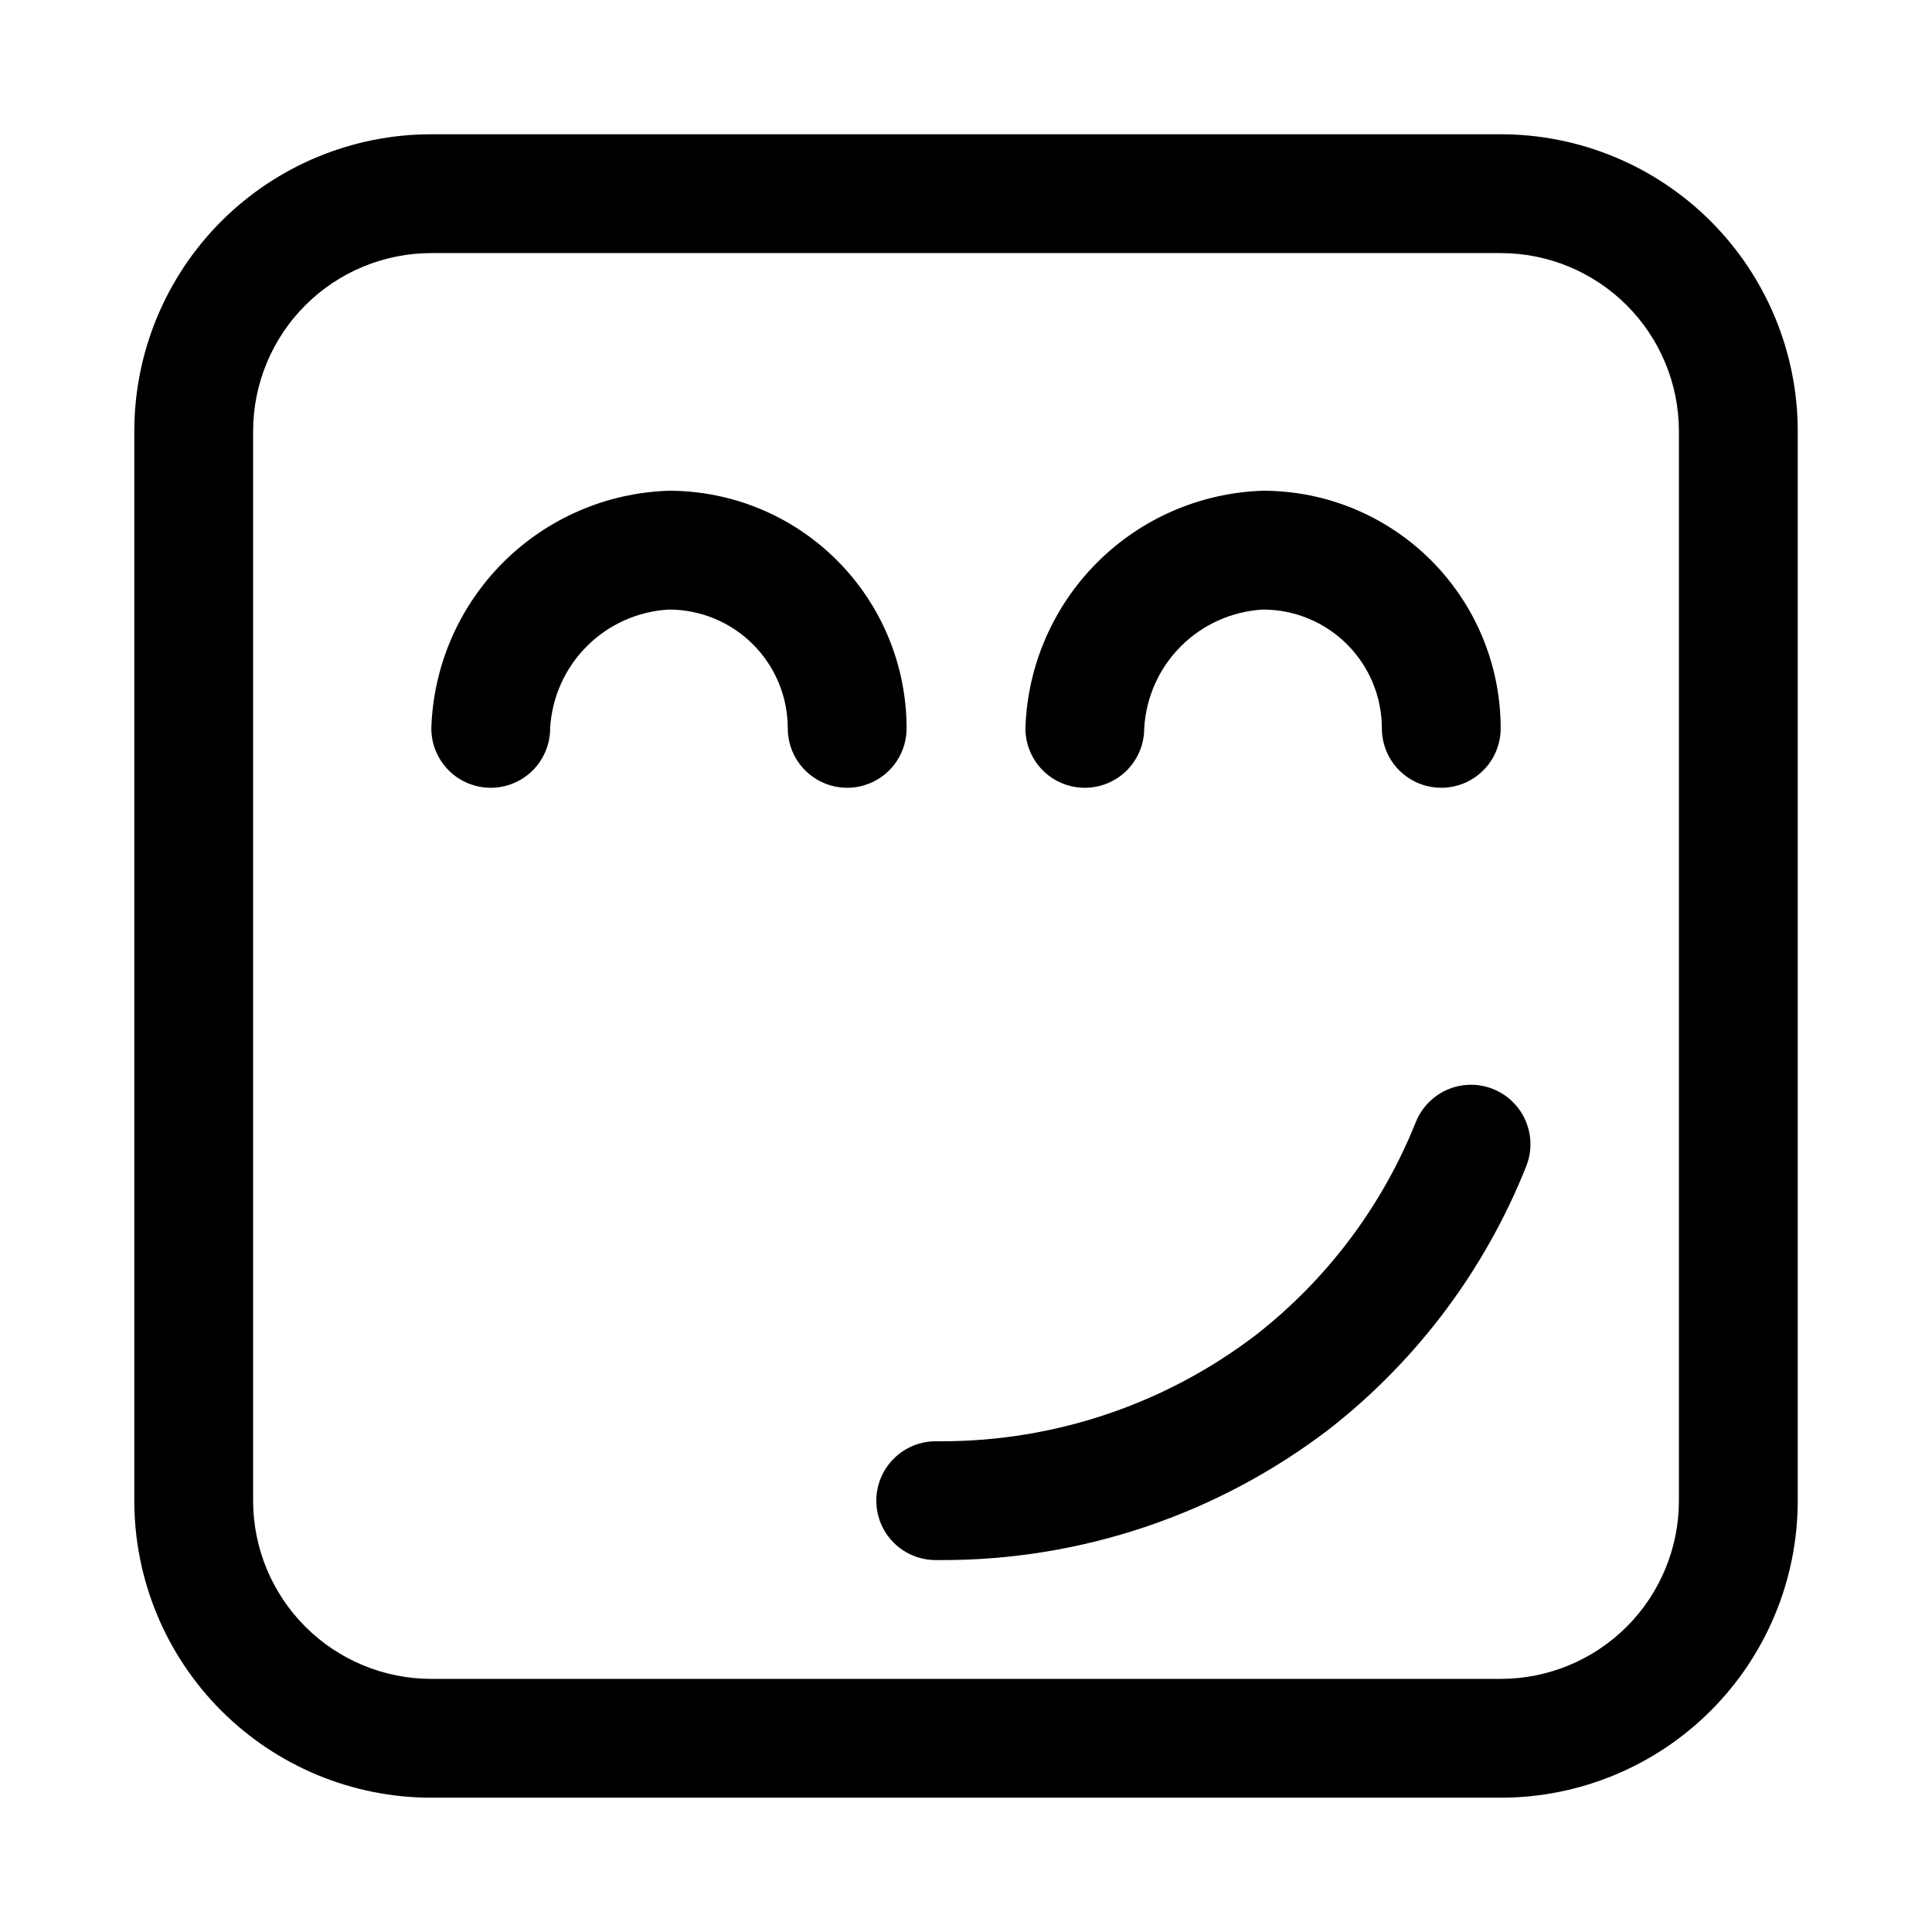 <?xml version="1.0" encoding="UTF-8"?>
<!-- Uploaded to: ICON Repo, www.iconrepo.com, Generator: ICON Repo Mixer Tools -->
<svg fill="#000000" width="800px" height="800px" version="1.1" viewBox="144 144 512 512" xmlns="http://www.w3.org/2000/svg">
 <g>
  <path d="m541.7 620.41h-283.39c-20.875 0-40.898-8.293-55.664-23.055-14.762-14.766-23.055-34.785-23.055-55.664v-283.39c0-20.875 8.293-40.898 23.055-55.664 14.766-14.762 34.789-23.055 55.664-23.055h283.39c20.879 0 40.898 8.293 55.664 23.055 14.762 14.766 23.055 34.789 23.055 55.664v283.39c0 20.879-8.293 40.898-23.055 55.664-14.766 14.762-34.785 23.055-55.664 23.055zm-283.39-409.34c-12.527 0-24.539 4.977-33.398 13.832-8.855 8.859-13.832 20.871-13.832 33.398v283.39c0 12.527 4.977 24.539 13.832 33.398 8.859 8.855 20.871 13.832 33.398 13.832h283.39c12.527 0 24.539-4.977 33.398-13.832 8.855-8.859 13.832-20.871 13.832-33.398v-283.39c0-12.527-4.977-24.539-13.832-33.398-8.859-8.855-20.871-13.832-33.398-13.832z"/>
  <path d="m431.49 352.77c-4.176 0-8.184-1.656-11.133-4.609-2.953-2.953-4.613-6.957-4.613-11.133 0.512-16.539 7.312-32.262 19.016-43.965 11.699-11.699 27.422-18.5 43.961-19.012 16.703 0 32.719 6.633 44.531 18.445 11.809 11.809 18.445 27.828 18.445 44.531 0 5.625-3 10.82-7.871 13.633-4.871 2.812-10.875 2.812-15.746 0s-7.871-8.008-7.871-13.633c0-8.352-3.316-16.363-9.223-22.266-5.906-5.906-13.914-9.223-22.266-9.223-8.203 0.453-15.953 3.914-21.762 9.723-5.812 5.812-9.273 13.559-9.727 21.766 0 4.176-1.66 8.18-4.609 11.133-2.953 2.953-6.957 4.609-11.133 4.609z"/>
  <path d="m274.05 352.77c-4.176 0-8.18-1.656-11.133-4.609-2.953-2.953-4.613-6.957-4.613-11.133 0.516-16.539 7.312-32.262 19.016-43.965 11.699-11.699 27.422-18.5 43.961-19.012 16.703 0 32.723 6.633 44.531 18.445 11.812 11.809 18.445 27.828 18.445 44.531 0 5.625-3 10.82-7.871 13.633-4.871 2.812-10.875 2.812-15.746 0-4.871-2.812-7.871-8.008-7.871-13.633 0-8.352-3.316-16.363-9.223-22.266-5.906-5.906-13.914-9.223-22.266-9.223-8.203 0.453-15.953 3.914-21.762 9.723-5.809 5.812-9.273 13.559-9.727 21.766 0 4.176-1.656 8.18-4.609 11.133-2.953 2.953-6.957 4.609-11.133 4.609z"/>
  <path d="m393.39 557.44h-1.418c-5.625 0-10.82-3-13.633-7.871s-2.812-10.871 0-15.742c2.812-4.871 8.008-7.875 13.633-7.875h1.262c30.207 0.074 59.598-9.832 83.598-28.18 18.852-14.715 33.469-34.164 42.352-56.363 2.082-5.231 6.797-8.957 12.367-9.77s11.152 1.41 14.641 5.828c3.492 4.418 4.359 10.359 2.277 15.59-10.906 27.402-28.887 51.414-52.113 69.59-29.539 22.645-65.742 34.879-102.96 34.793z"/>
 </g>
</svg>